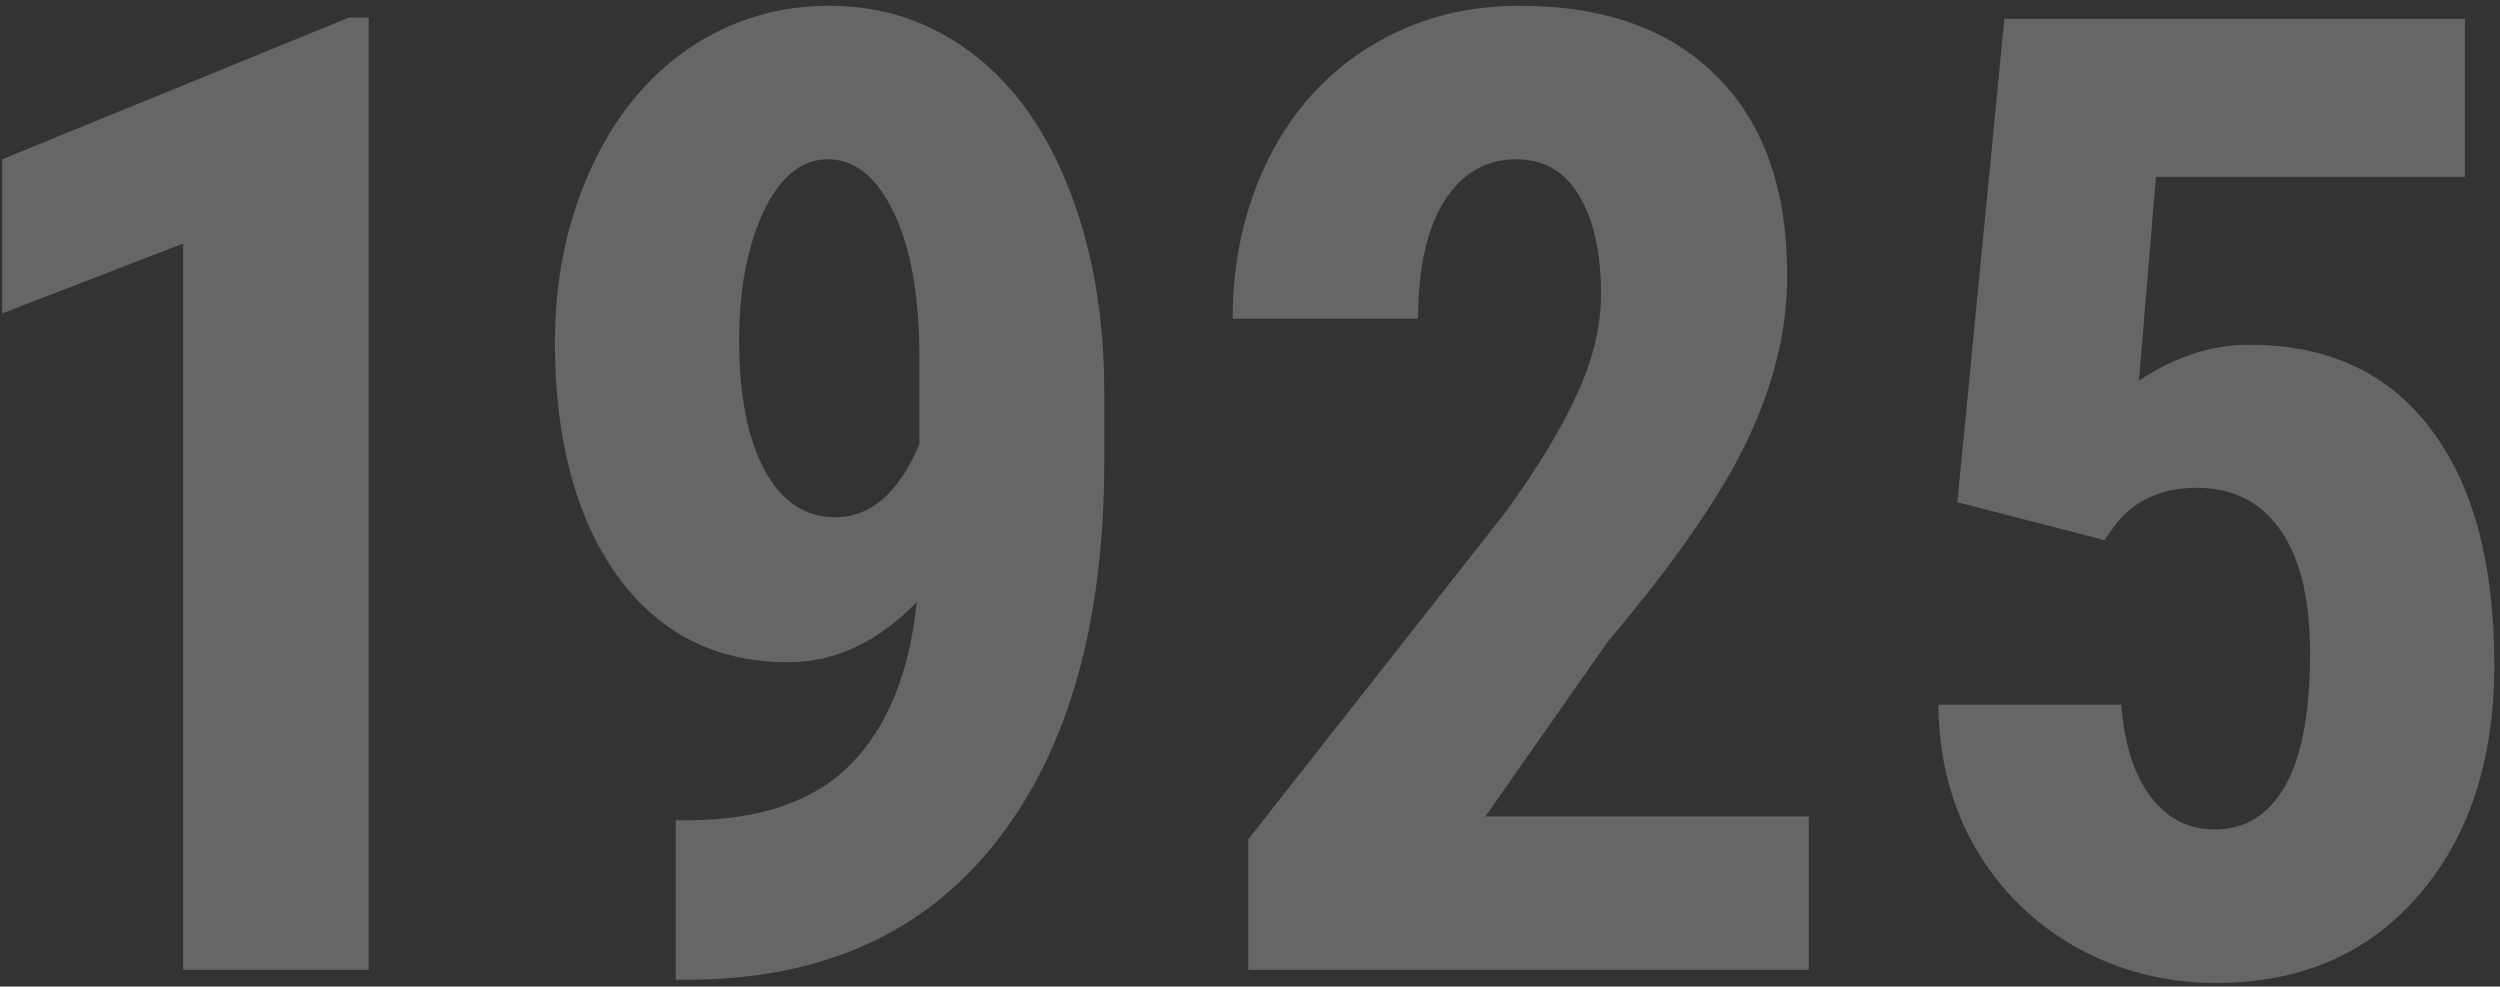 <svg width="299" height="118" viewBox="0 0 299 118" fill="none" xmlns="http://www.w3.org/2000/svg">
<rect x="0" y="0" width="299" height="118" fill="#333333" stroke="none"/>
<g style="mix-blend-mode:screen" opacity="0.25">
<path d="M234.1 60.062L239.725 2.25H294.803V21.156H257.85L255.819 45.531C260.09 42.667 264.491 41.234 269.022 41.234C278.397 41.234 285.611 44.568 290.663 51.234C295.767 57.901 298.319 67.328 298.319 79.516C298.319 90.922 295.298 100.115 289.256 107.094C283.215 114.073 275.142 117.562 265.038 117.562C259.048 117.562 253.501 116.156 248.397 113.344C243.293 110.479 239.256 106.521 236.288 101.469C233.371 96.417 231.887 90.688 231.834 84.281H253.709C254.074 89.021 255.246 92.693 257.225 95.297C259.204 97.901 261.756 99.203 264.881 99.203C268.527 99.203 271.34 97.458 273.319 93.969C275.298 90.427 276.288 85.167 276.288 78.188C276.288 71.625 275.09 66.677 272.694 63.344C270.35 60.01 267.043 58.344 262.772 58.344C258.605 58.344 255.376 59.776 253.084 62.641L251.678 64.594L234.1 60.062Z" fill="white"/>
</g>
<g style="mix-blend-mode:screen" opacity="0.25">
<path d="M216.328 116H149.297V100.375L180.078 61.234C183.984 55.818 186.849 51.078 188.672 47.016C190.547 42.901 191.484 38.969 191.484 35.219C191.484 30.167 190.599 26.208 188.828 23.344C187.109 20.479 184.609 19.047 181.328 19.047C177.734 19.047 174.87 20.713 172.734 24.047C170.651 27.38 169.609 32.068 169.609 38.109H147.422C147.422 31.13 148.854 24.75 151.719 18.969C154.635 13.188 158.698 8.708 163.906 5.531C169.167 2.302 175.104 0.688 181.719 0.688C191.875 0.688 199.74 3.5 205.312 9.125C210.938 14.698 213.75 22.641 213.75 32.953C213.75 39.359 212.188 45.87 209.062 52.484C205.99 59.047 200.391 67.146 192.266 76.781L177.656 97.641H216.328V116Z" fill="white"/>
</g>
<g style="mix-blend-mode:screen" opacity="0.25">
<path d="M109.65 72.016C104.962 76.807 99.832 79.203 94.259 79.203C85.613 79.203 78.79 75.74 73.79 68.812C68.843 61.833 66.369 52.536 66.369 40.922C66.369 33.422 67.775 26.573 70.587 20.375C73.4 14.125 77.306 9.281 82.306 5.844C87.358 2.406 92.983 0.688 99.181 0.688C105.587 0.688 111.291 2.589 116.291 6.391C121.291 10.193 125.171 15.662 127.931 22.797C130.692 29.88 132.072 37.953 132.072 47.016V55.062C132.072 74.438 127.801 89.594 119.259 100.531C110.77 111.417 98.712 116.964 83.087 117.172H80.822V98.109H82.306C90.952 98.057 97.436 95.818 101.759 91.391C106.134 86.963 108.764 80.505 109.65 72.016ZM99.884 61.859C104.155 61.859 107.514 58.943 109.962 53.109V42.953C109.962 35.505 108.947 29.672 106.916 25.453C104.884 21.182 102.254 19.047 99.025 19.047C95.848 19.047 93.27 21.156 91.29 25.375C89.363 29.542 88.4 34.646 88.4 40.688C88.4 47.25 89.415 52.432 91.447 56.234C93.478 59.984 96.29 61.859 99.884 61.859Z" fill="white"/>
</g>
<g style="mix-blend-mode:screen" opacity="0.25">
<path d="M44.094 116H21.906V29.125L0.266 37.484V19.047L41.75 2.094H44.094V116Z" fill="white"/>
</g>
</svg>
